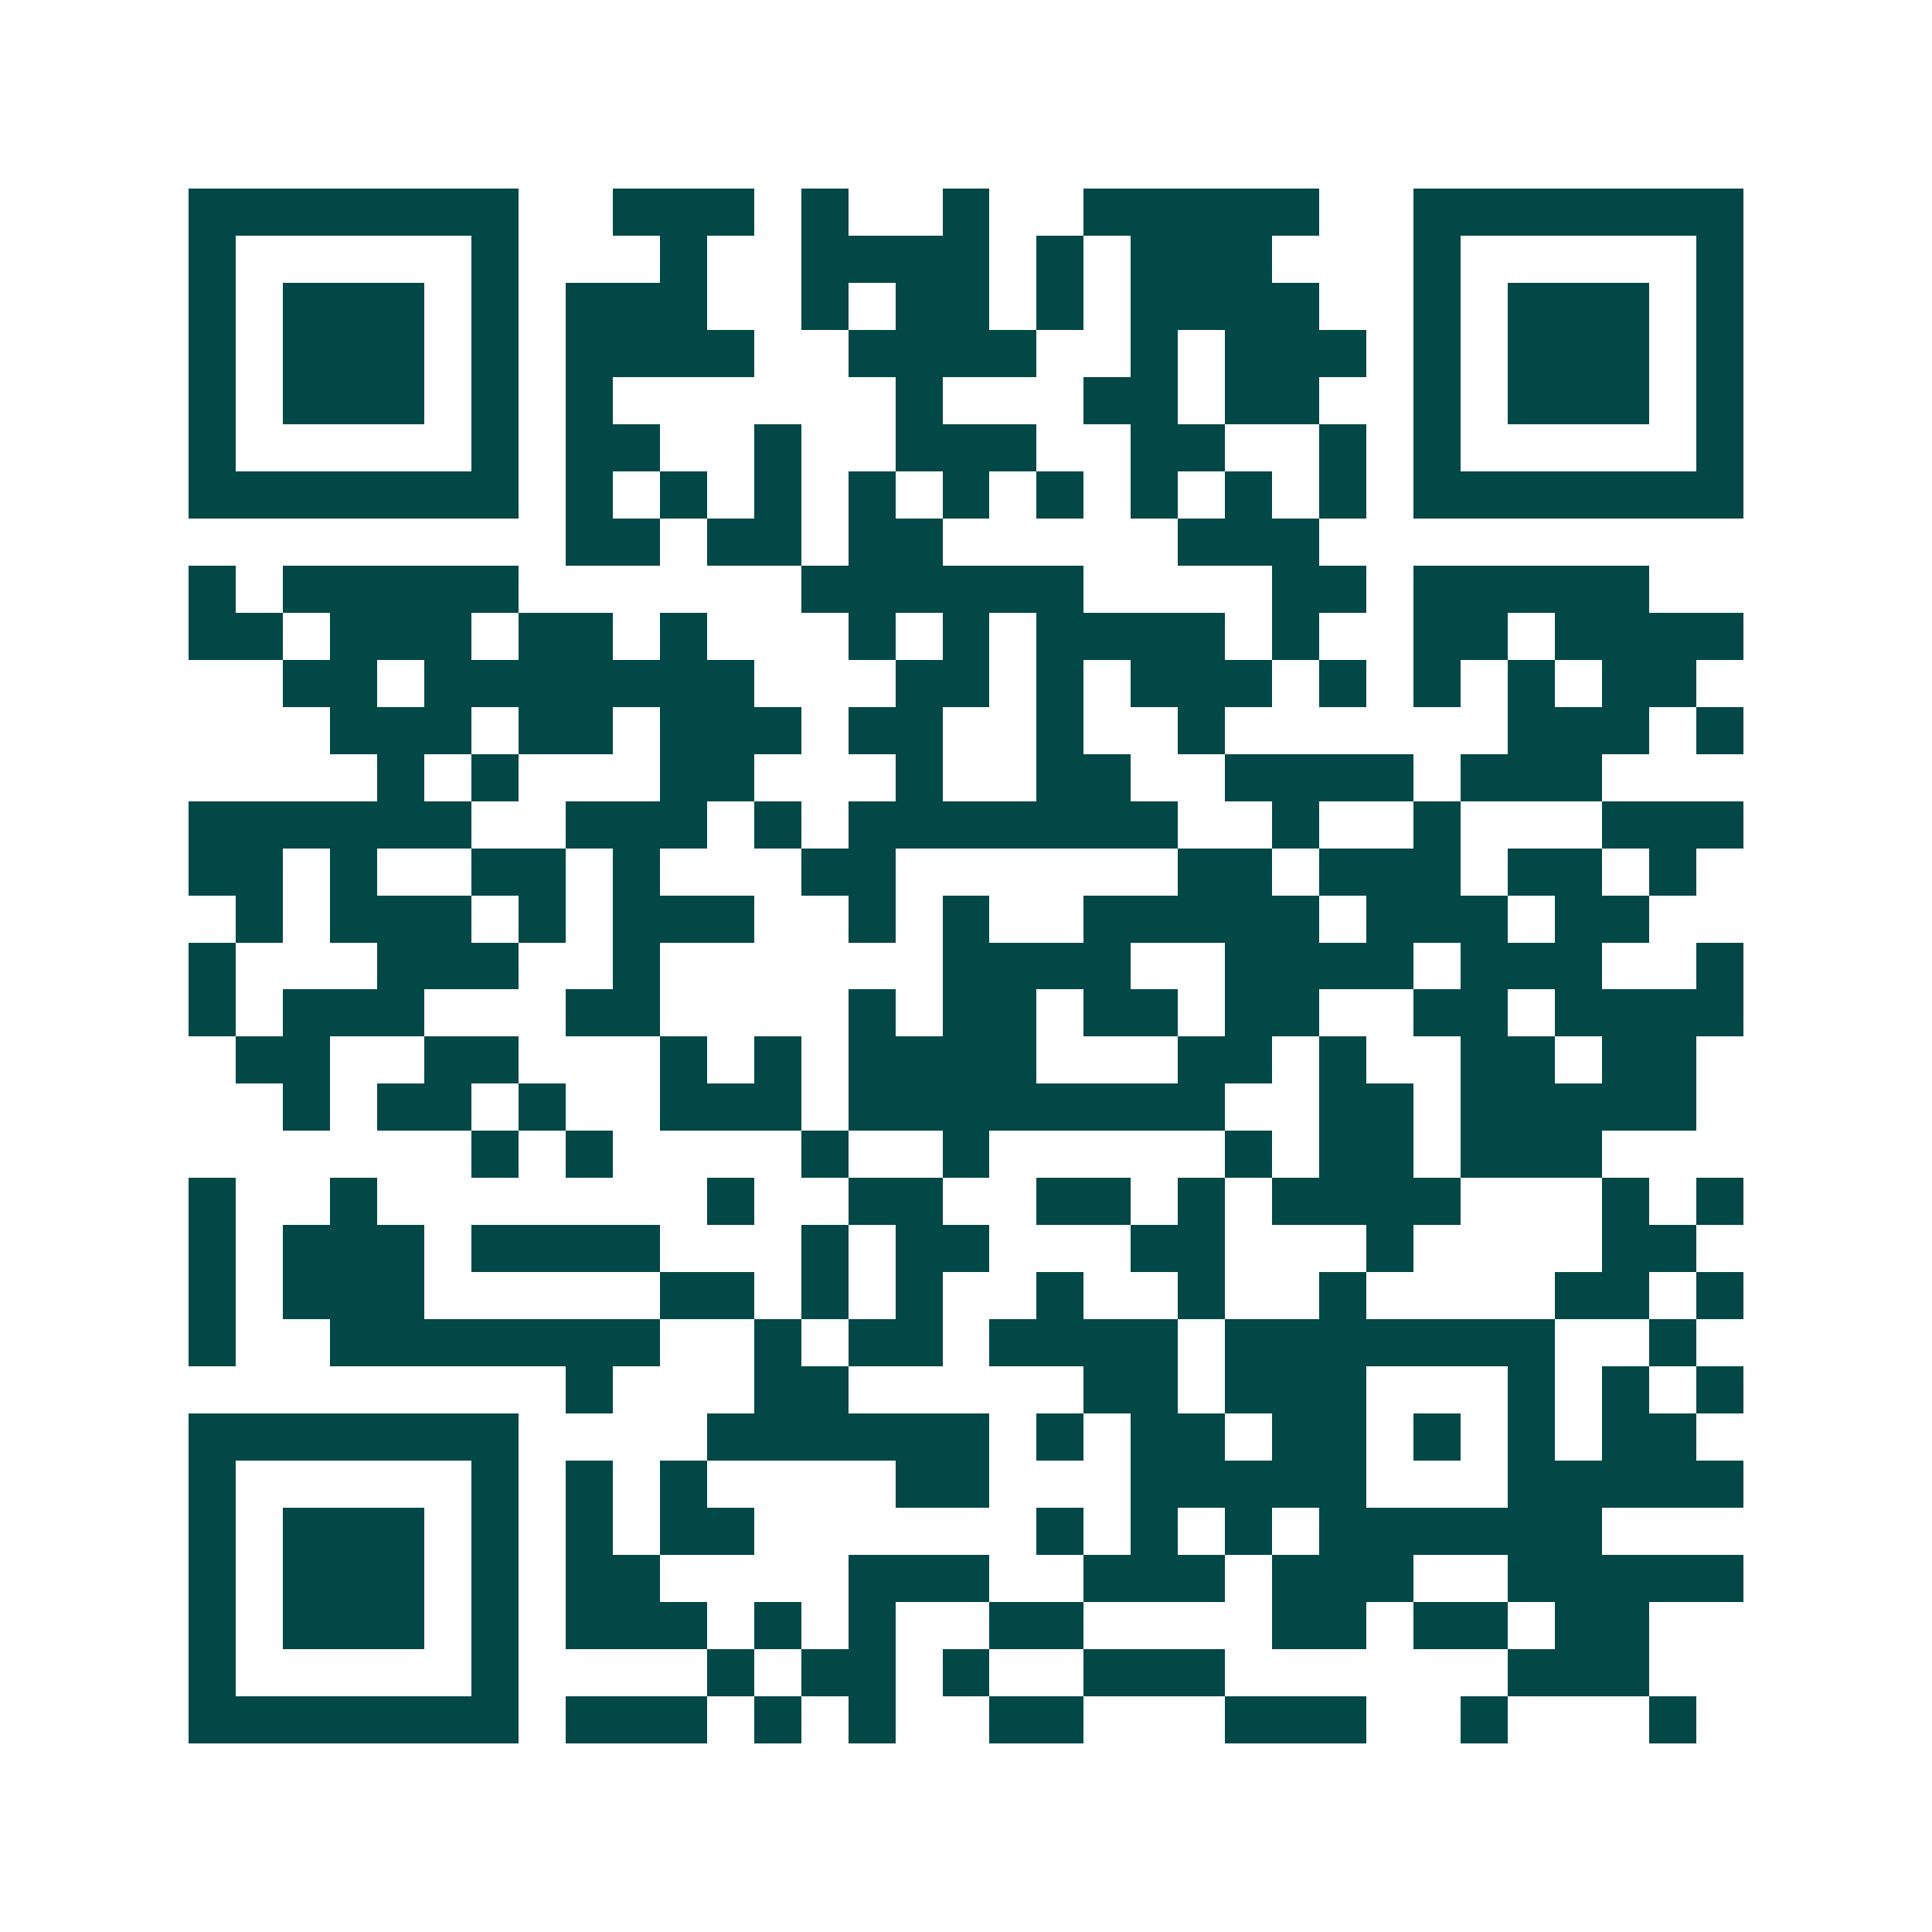 <svg xmlns="http://www.w3.org/2000/svg" width="200" height="200" viewBox="0 0 41 41" shape-rendering="crispEdges"><path fill="#ffffff" d="M0 0h41v41H0z"/><path stroke="#014847" d="M4 4.5h7m2 0h3m1 0h1m2 0h1m2 0h5m2 0h7M4 5.5h1m5 0h1m3 0h1m2 0h4m1 0h1m1 0h3m3 0h1m5 0h1M4 6.5h1m1 0h3m1 0h1m1 0h3m2 0h1m1 0h2m1 0h1m1 0h4m2 0h1m1 0h3m1 0h1M4 7.5h1m1 0h3m1 0h1m1 0h4m2 0h4m2 0h1m1 0h3m1 0h1m1 0h3m1 0h1M4 8.5h1m1 0h3m1 0h1m1 0h1m6 0h1m3 0h2m1 0h2m2 0h1m1 0h3m1 0h1M4 9.5h1m5 0h1m1 0h2m2 0h1m2 0h3m2 0h2m2 0h1m1 0h1m5 0h1M4 10.5h7m1 0h1m1 0h1m1 0h1m1 0h1m1 0h1m1 0h1m1 0h1m1 0h1m1 0h1m1 0h7M12 11.5h2m1 0h2m1 0h2m5 0h3M4 12.5h1m1 0h5m6 0h6m4 0h2m1 0h5M4 13.5h2m1 0h3m1 0h2m1 0h1m3 0h1m1 0h1m1 0h4m1 0h1m2 0h2m1 0h4M6 14.5h2m1 0h7m3 0h2m1 0h1m1 0h3m1 0h1m1 0h1m1 0h1m1 0h2M7 15.5h3m1 0h2m1 0h3m1 0h2m2 0h1m2 0h1m6 0h3m1 0h1M8 16.5h1m1 0h1m3 0h2m3 0h1m2 0h2m2 0h4m1 0h3M4 17.5h6m2 0h3m1 0h1m1 0h7m2 0h1m2 0h1m3 0h3M4 18.5h2m1 0h1m2 0h2m1 0h1m3 0h2m6 0h2m1 0h3m1 0h2m1 0h1M5 19.5h1m1 0h3m1 0h1m1 0h3m2 0h1m1 0h1m2 0h5m1 0h3m1 0h2M4 20.5h1m3 0h3m2 0h1m6 0h4m2 0h4m1 0h3m2 0h1M4 21.5h1m1 0h3m3 0h2m4 0h1m1 0h2m1 0h2m1 0h2m2 0h2m1 0h4M5 22.5h2m2 0h2m3 0h1m1 0h1m1 0h4m3 0h2m1 0h1m2 0h2m1 0h2M6 23.5h1m1 0h2m1 0h1m2 0h3m1 0h8m2 0h2m1 0h5M10 24.5h1m1 0h1m4 0h1m2 0h1m5 0h1m1 0h2m1 0h3M4 25.5h1m2 0h1m7 0h1m2 0h2m2 0h2m1 0h1m1 0h4m3 0h1m1 0h1M4 26.5h1m1 0h3m1 0h4m3 0h1m1 0h2m3 0h2m3 0h1m4 0h2M4 27.5h1m1 0h3m5 0h2m1 0h1m1 0h1m2 0h1m2 0h1m2 0h1m4 0h2m1 0h1M4 28.5h1m2 0h7m2 0h1m1 0h2m1 0h4m1 0h7m2 0h1M12 29.5h1m3 0h2m5 0h2m1 0h3m3 0h1m1 0h1m1 0h1M4 30.5h7m4 0h6m1 0h1m1 0h2m1 0h2m1 0h1m1 0h1m1 0h2M4 31.5h1m5 0h1m1 0h1m1 0h1m4 0h2m3 0h5m3 0h5M4 32.5h1m1 0h3m1 0h1m1 0h1m1 0h2m6 0h1m1 0h1m1 0h1m1 0h6M4 33.5h1m1 0h3m1 0h1m1 0h2m4 0h3m2 0h3m1 0h3m2 0h5M4 34.5h1m1 0h3m1 0h1m1 0h3m1 0h1m1 0h1m2 0h2m4 0h2m1 0h2m1 0h2M4 35.5h1m5 0h1m4 0h1m1 0h2m1 0h1m2 0h3m6 0h3M4 36.5h7m1 0h3m1 0h1m1 0h1m2 0h2m3 0h3m2 0h1m3 0h1"/></svg>
